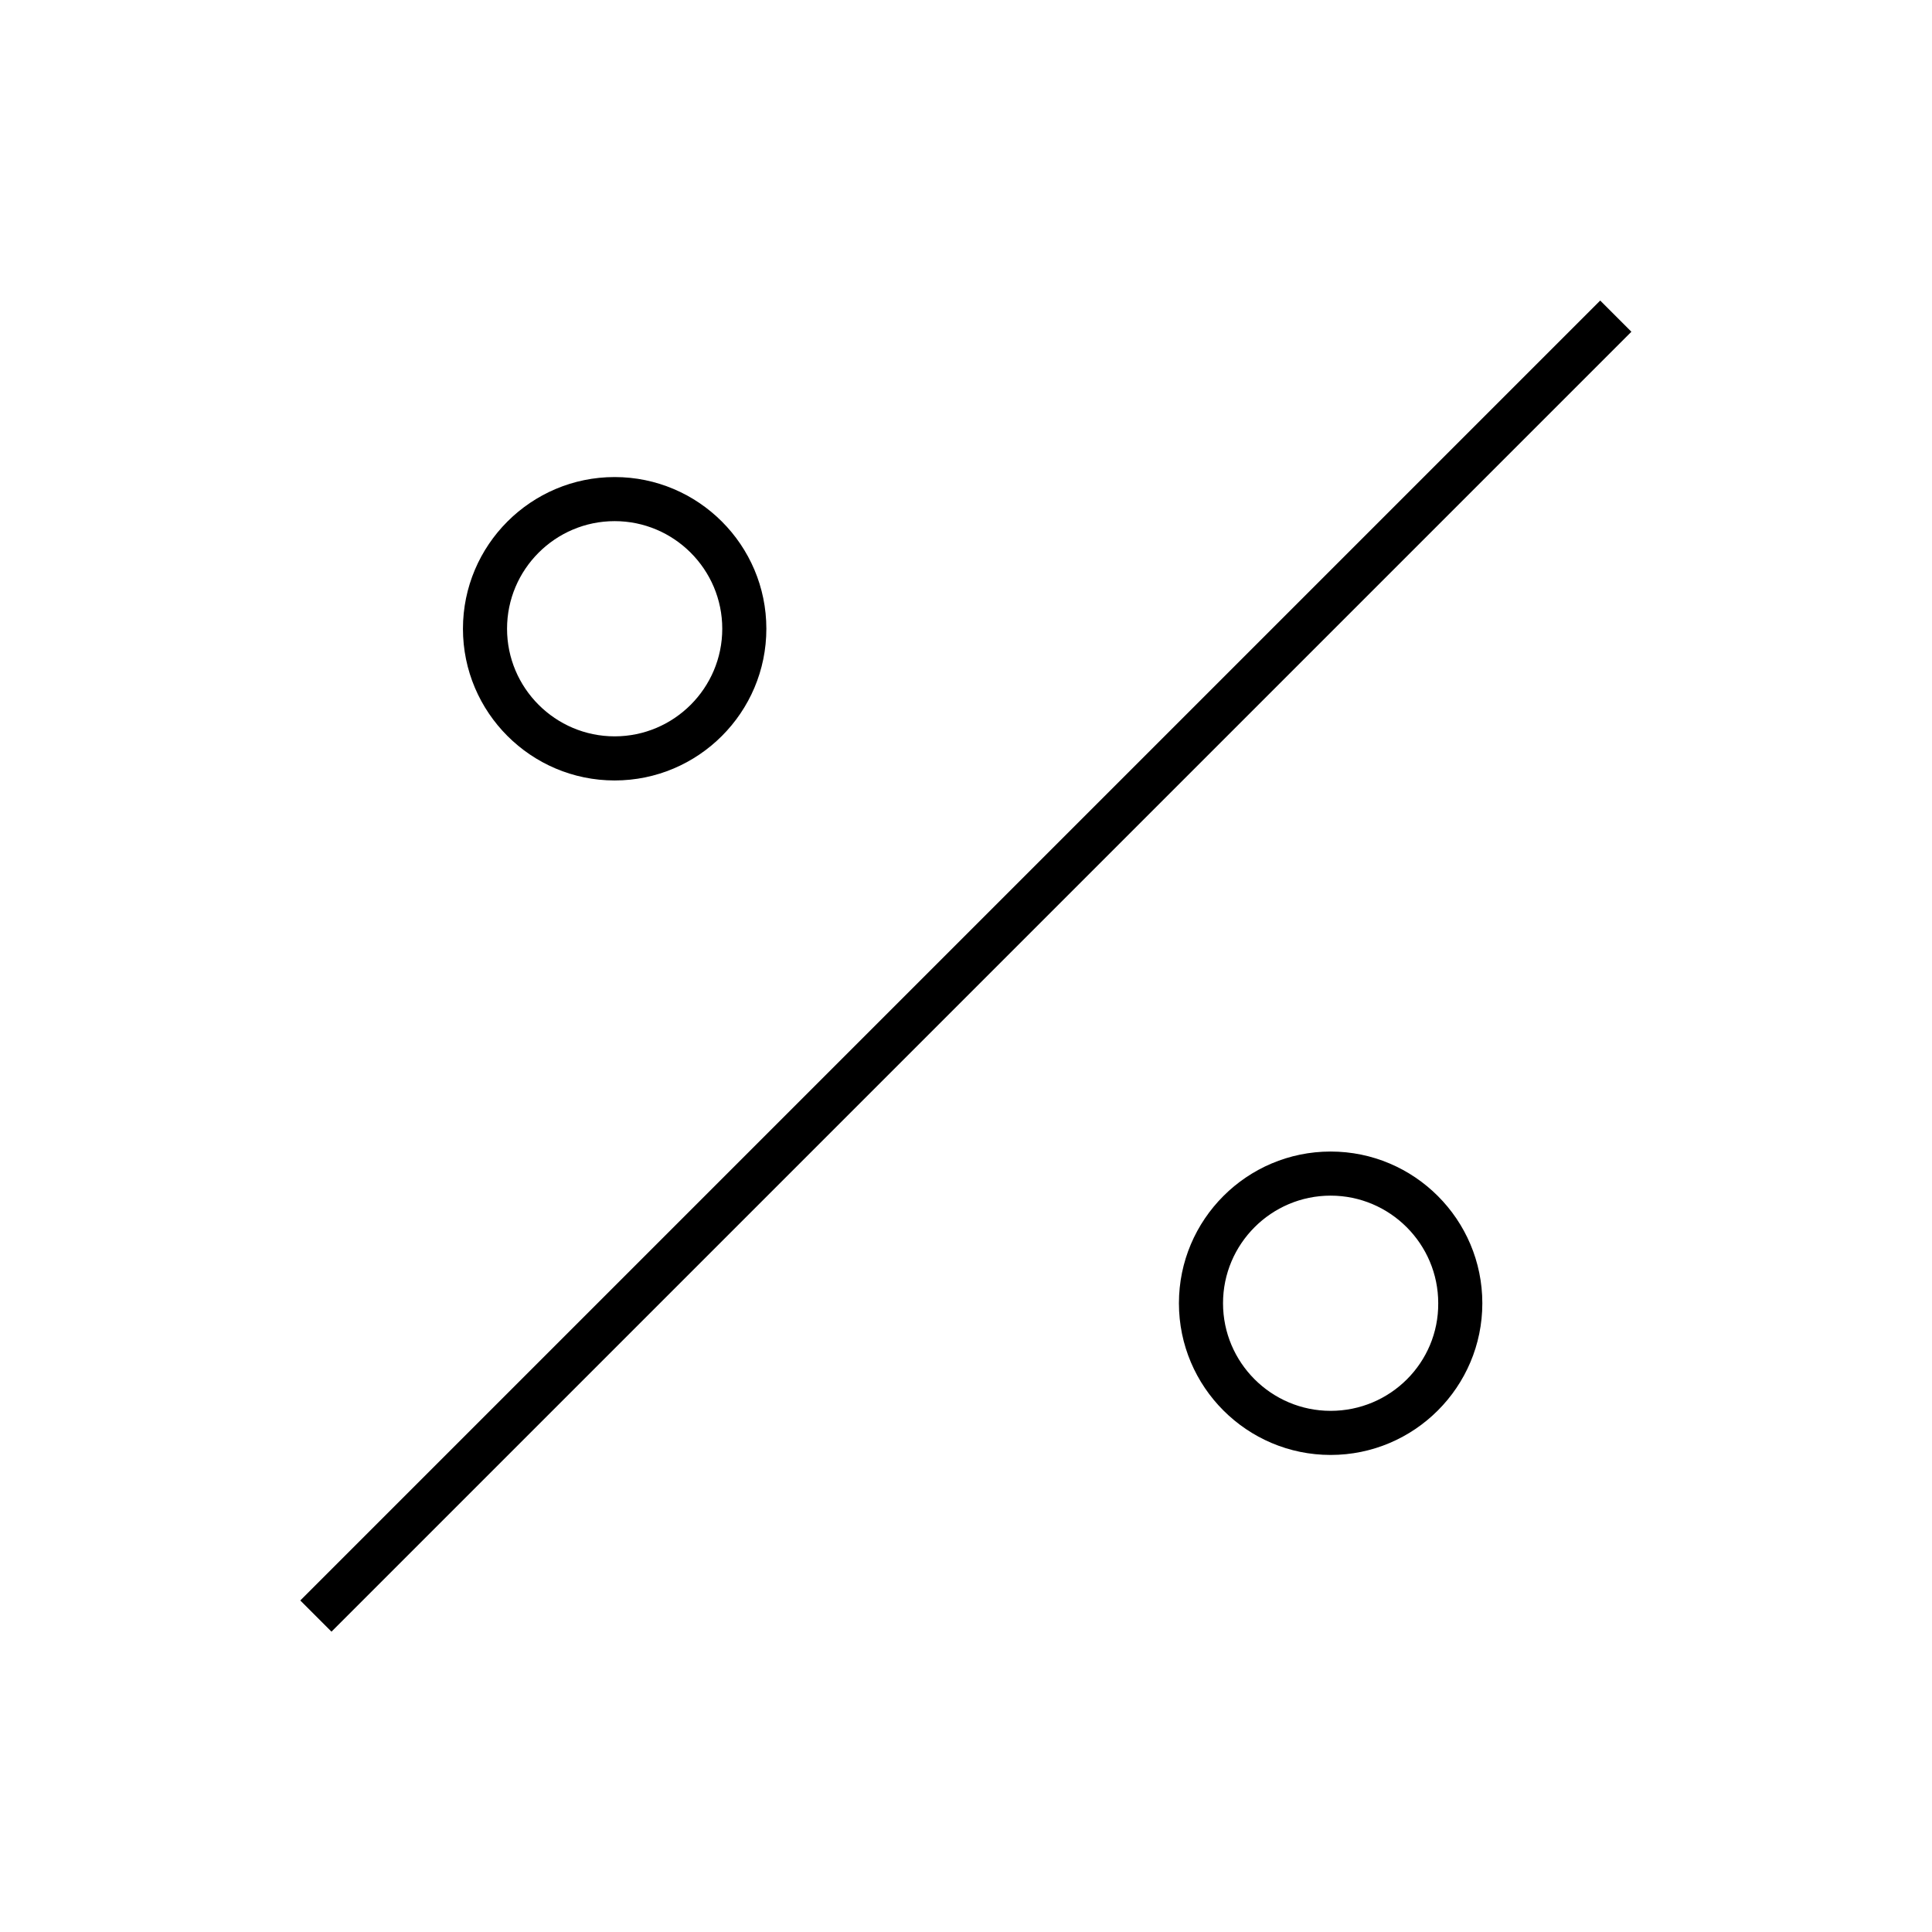 <?xml version="1.0" encoding="UTF-8"?>
<!-- Uploaded to: ICON Repo, www.svgrepo.com, Generator: ICON Repo Mixer Tools -->
<svg fill="#000000" width="800px" height="800px" version="1.1" viewBox="144 144 512 512" xmlns="http://www.w3.org/2000/svg">
 <g>
  <path d="m223.58 568.14 344.49-344.49 8.266 8.266-344.49 344.49z"/>
  <path d="m306.89 350.83c22.168 0 40.203-18.035 40.203-40.203s-18.035-40.203-40.203-40.203-40.203 18.035-40.203 40.203c0 22.164 18.035 40.203 40.203 40.203zm0-68.723c15.719 0 28.516 12.797 28.516 28.516s-12.797 28.516-28.516 28.516-28.516-12.797-28.516-28.516 12.797-28.516 28.516-28.516z"/>
  <path d="m496.63 449.17c-22.168 0-40.203 18.035-40.203 40.203s18.035 40.203 40.203 40.203c22.168 0 40.203-18.035 40.203-40.203s-18.035-40.203-40.203-40.203zm0 68.719c-15.719 0-28.516-12.797-28.516-28.516s12.797-28.516 28.516-28.516 28.516 12.797 28.516 28.516c0.102 15.719-12.695 28.516-28.516 28.516z"/>
 </g>
</svg>